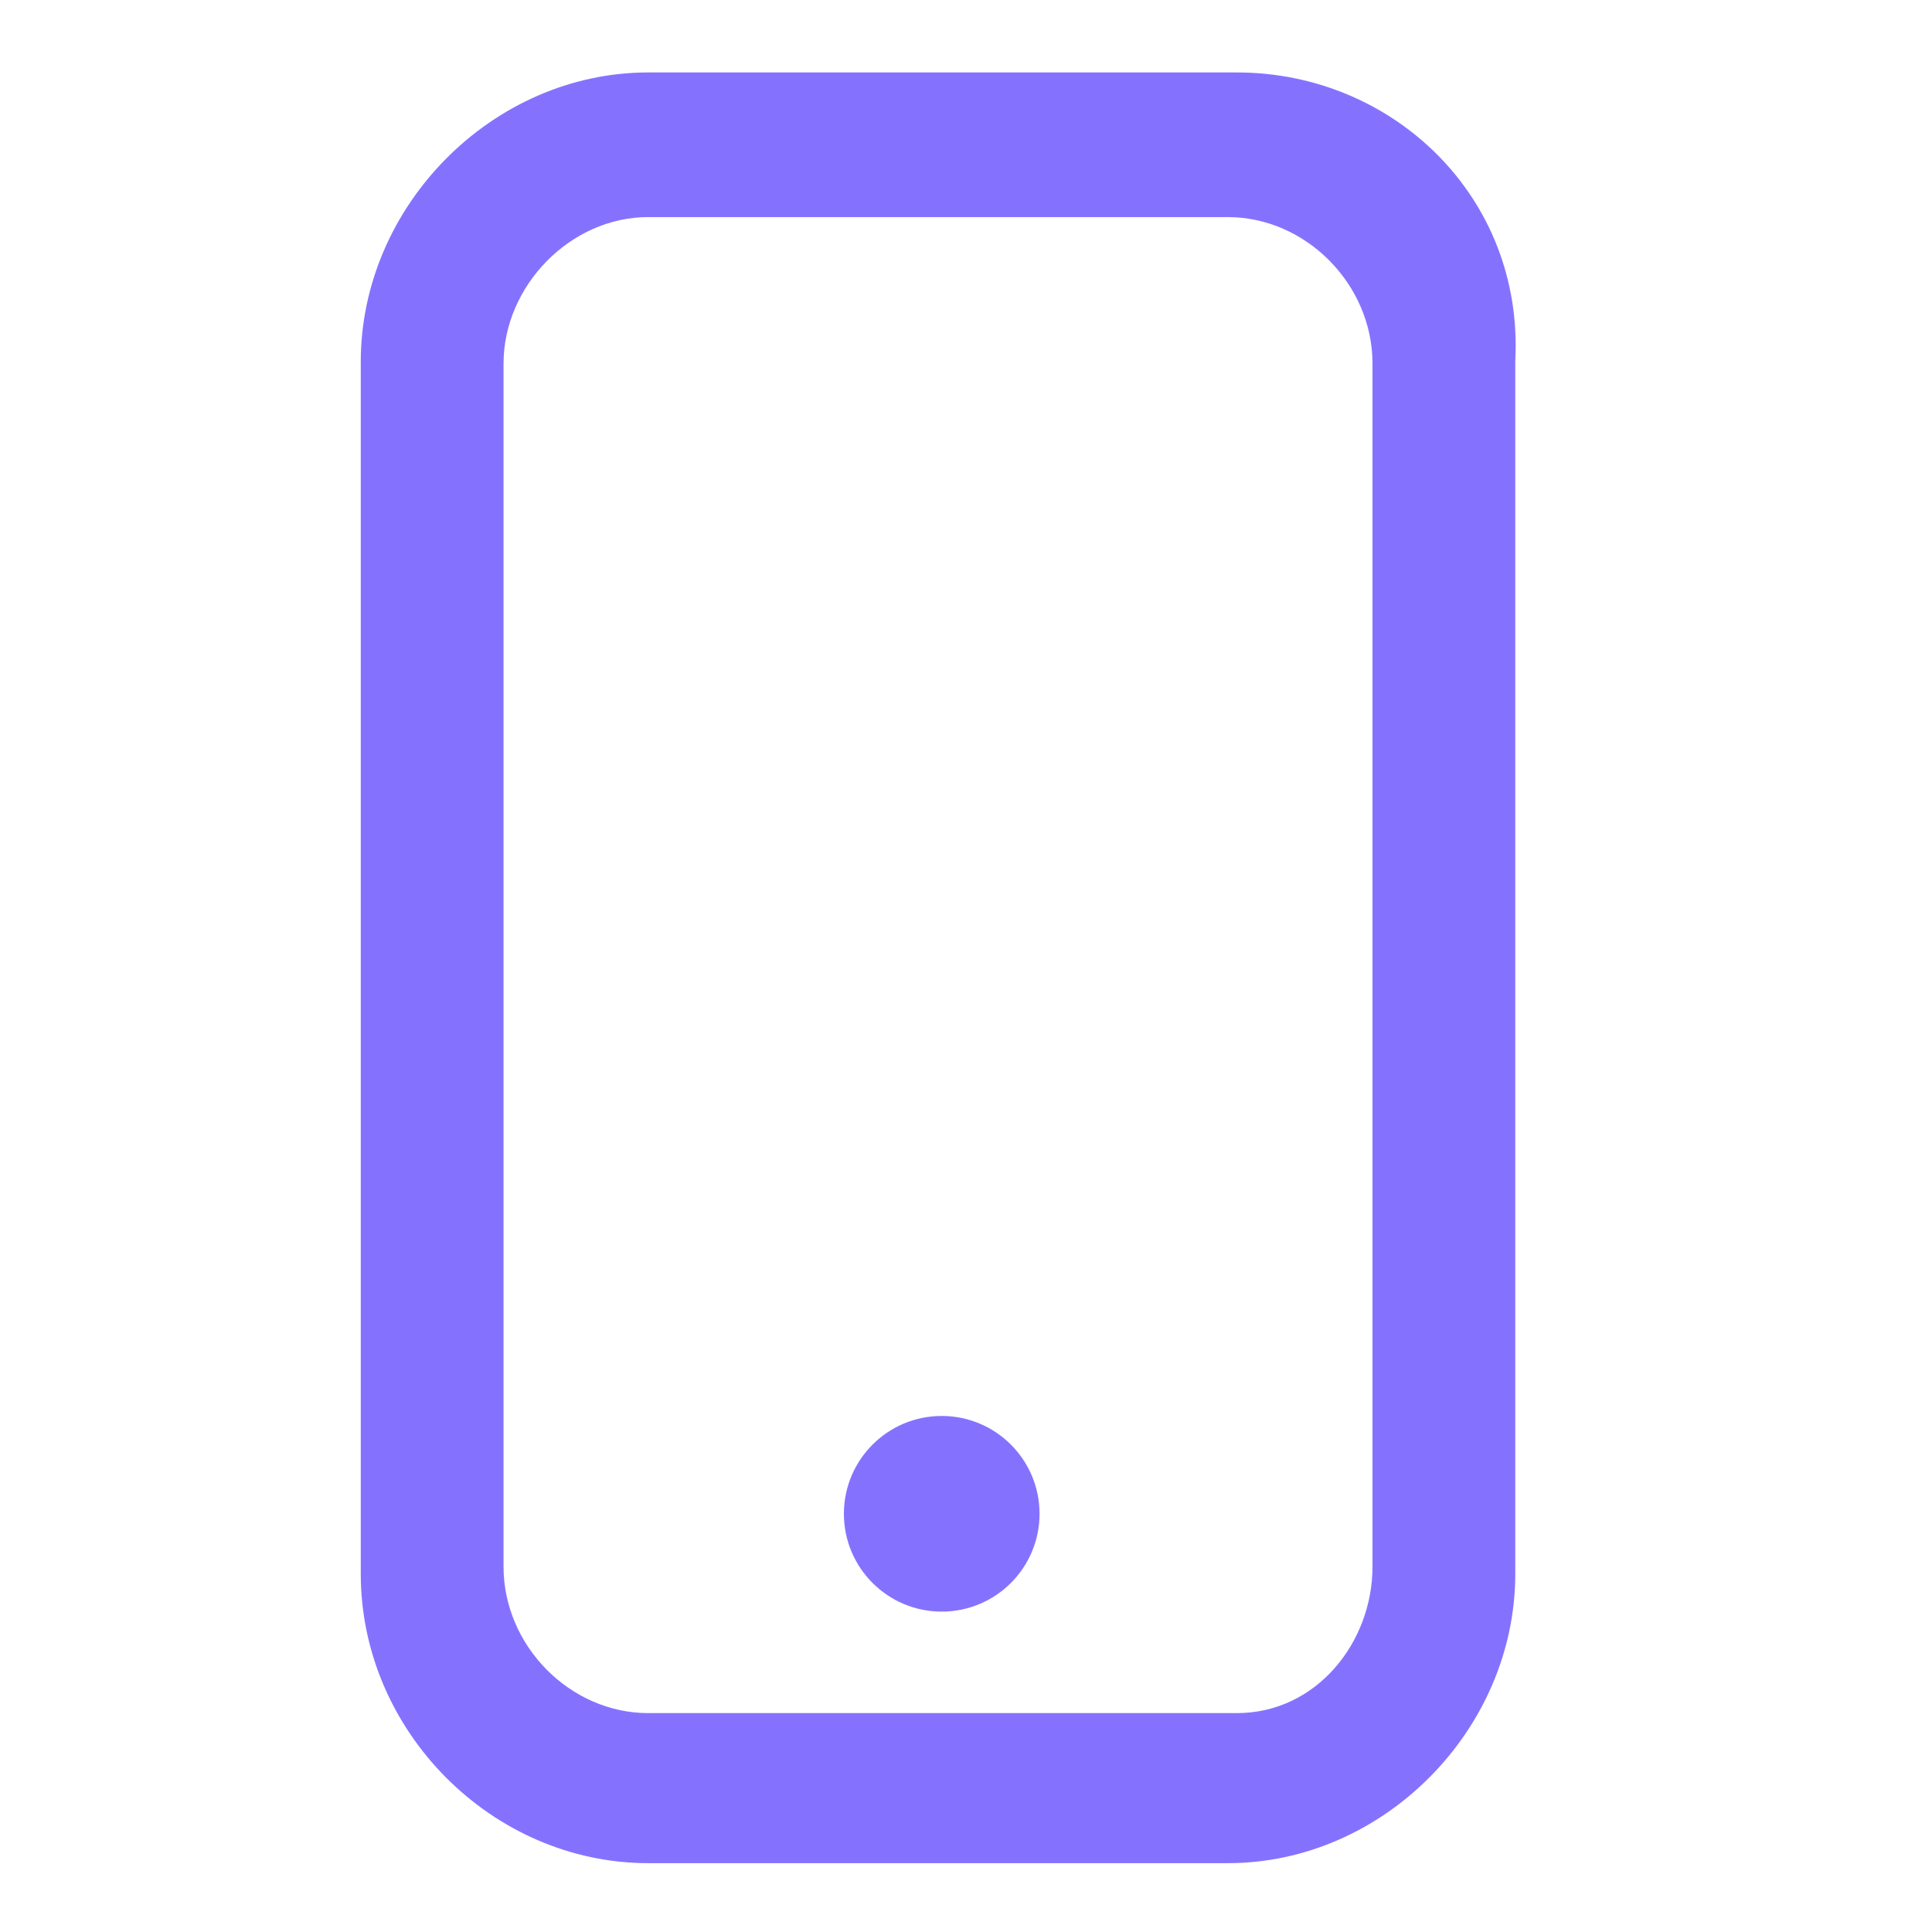 <svg width="30" height="30" viewBox="0 0 30 30" fill="none" xmlns="http://www.w3.org/2000/svg">
<path d="M16.142 23.506C16.142 24.345 15.462 25.025 14.623 25.025C13.784 25.025 13.104 24.345 13.104 23.506C13.104 22.667 13.784 21.987 14.623 21.987C15.462 21.987 16.142 22.667 16.142 23.506Z" fill="#8472FF"/>
<path fill-rule="evenodd" clip-rule="evenodd" d="M19.207 1.125C21.63 1.125 23.663 3.06 23.529 5.604L23.529 24.44C23.529 26.859 21.481 28.931 19.066 28.931H10.065C7.648 28.931 5.602 26.887 5.602 24.44V5.616C5.602 3.197 7.649 1.125 10.065 1.125H19.207ZM21.312 24.327C21.312 25.505 20.439 26.601 19.207 26.601H10.065C8.856 26.601 7.819 25.559 7.819 24.327V5.645C7.819 4.443 8.854 3.371 10.065 3.371H19.066C20.274 3.371 21.312 4.412 21.312 5.645V24.327Z" fill="#8472FF"/>
</svg>
